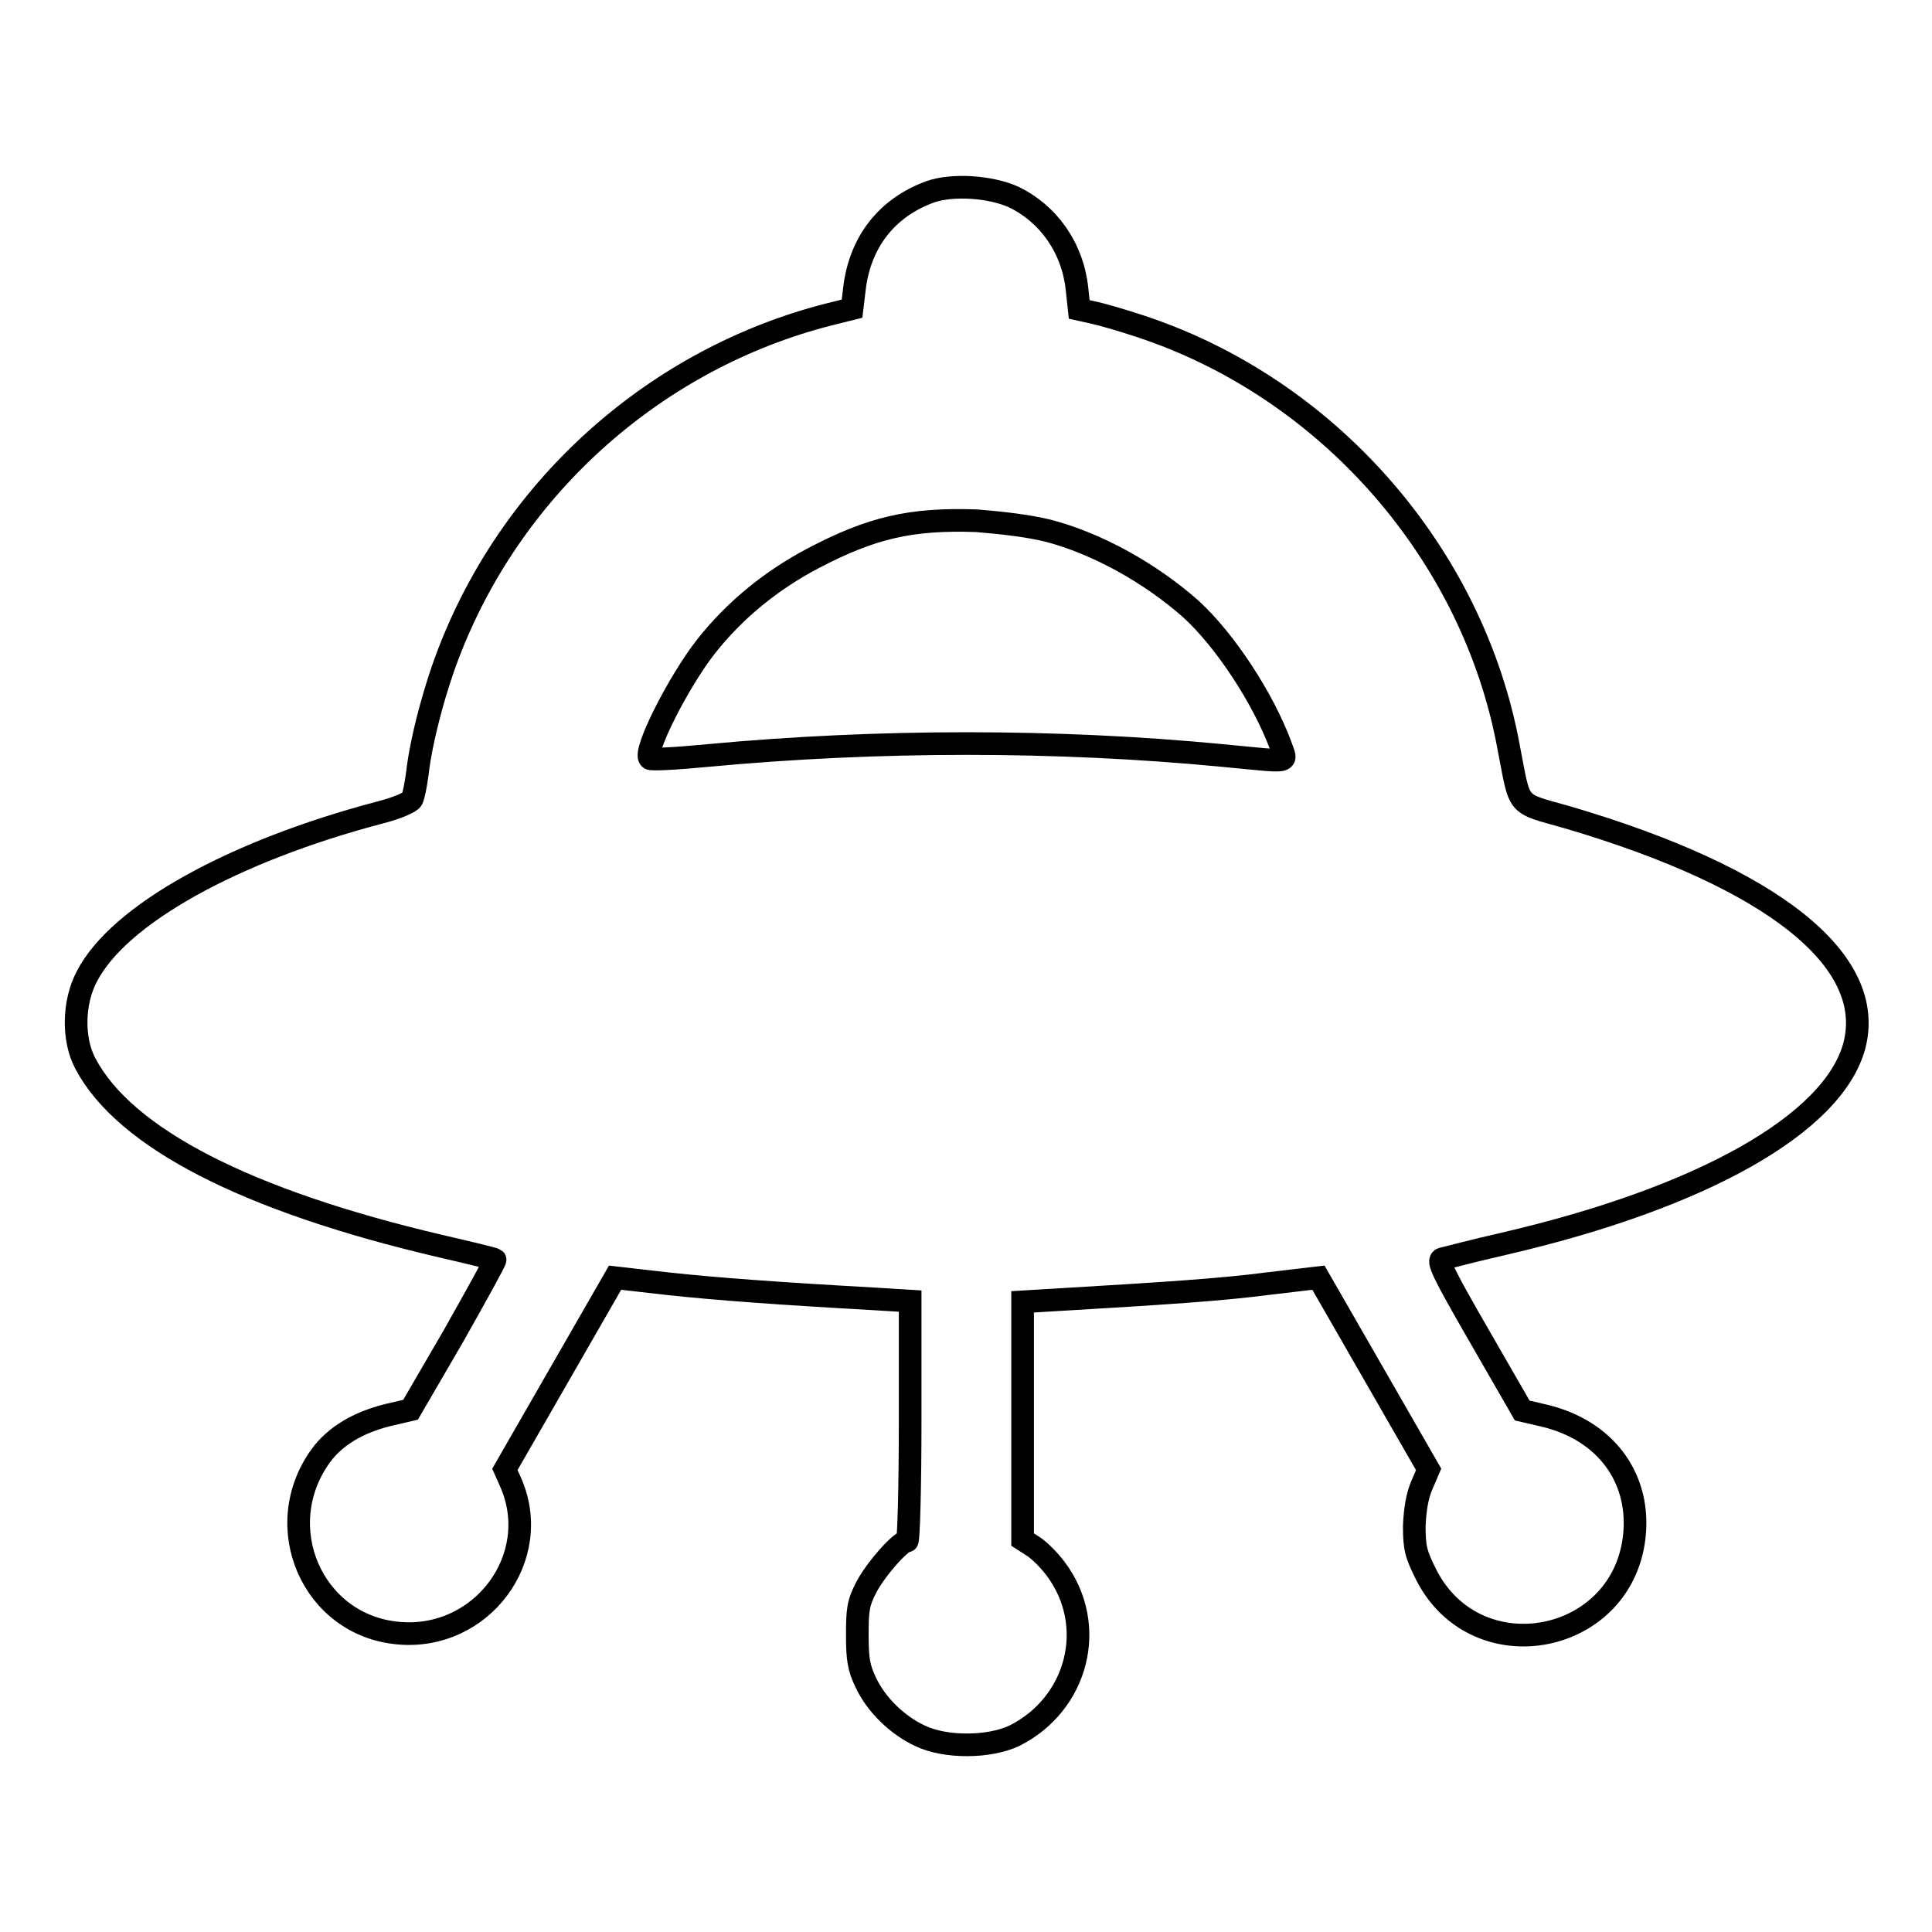 <?xml version="1.0" encoding="utf-8"?>
<!-- Svg Vector Icons : http://www.onlinewebfonts.com/icon -->
<!DOCTYPE svg PUBLIC "-//W3C//DTD SVG 1.1//EN" "http://www.w3.org/Graphics/SVG/1.1/DTD/svg11.dtd">
<svg version="1.1" xmlns="http://www.w3.org/2000/svg" xmlns:xlink="http://www.w3.org/1999/xlink" x="0px" y="0px" viewBox="0 0 256 256" enable-background="new 0 0 256 256" xml:space="preserve">
<g><g><g><path stroke-width="3" fill-opacity="0" stroke="#000000"  d="M123.3,25.4c-5.8,2.1-9.4,6.7-10.1,13l-0.3,2.5l-3.2,0.8c-22.6,5.8-41.4,22.4-50,44.2c-2,5-3.9,12.1-4.4,16.6c-0.2,1.5-0.5,3-0.7,3.4c-0.2,0.4-2,1.2-4.4,1.8c-19.3,5.1-34.5,13.5-38.7,21.7c-1.8,3.4-1.9,8.3-0.2,11.5c5.2,9.9,21.4,18.2,47,24.2c3.9,0.9,7.2,1.7,7.3,1.8c0.1,0.1-2.4,4.6-5.5,10.1l-5.7,9.8l-3,0.7c-4,1-7,2.8-8.9,5.4c-6.8,9.4-1.1,22.5,10.3,23.5c11,1,19.2-10,14.9-19.9l-0.8-1.8l7.3-12.7l7.3-12.7l7,0.8c6.5,0.7,14.7,1.3,27.2,2l4.9,0.3v15.9c0,8.8-0.2,15.9-0.4,15.9c-0.9,0-4.2,3.8-5.4,6.1c-1.1,2.1-1.2,3-1.2,6.4c0,3.2,0.2,4.3,1.1,6.2c1.4,3,4.2,5.7,7.2,7.1c3.3,1.6,9.1,1.6,12.5,0c8.4-4.2,11.1-14.6,5.5-22.1c-0.9-1.2-2.2-2.5-3-3l-1.4-0.9v-15.8v-15.7l5-0.3c13.5-0.8,21.3-1.3,27.4-2.1l6.8-0.8l7.3,12.7l7.3,12.7l-0.9,2.1c-0.6,1.4-0.9,3.1-1,5.4c0,2.9,0.2,3.7,1.6,6.5c6.7,13.1,26.4,9.2,27.6-5.6c0.6-7.5-4-13.6-11.9-15.5l-3-0.7l-5.7-9.9c-4.9-8.5-5.6-10-4.9-10.2c0.5-0.1,4.2-1.1,8.2-2c26.3-6.1,43.6-15.9,46.4-26.2c3-11.3-10.8-22.3-38-30.3c-7-2-6.2-1.1-7.8-9.3c-4.7-25.6-23.9-47.6-48.9-55.8c-2.4-0.8-5.2-1.6-6.2-1.8l-1.8-0.4l-0.3-2.8c-0.6-5.4-3.8-9.9-8.4-12.1C131.2,24.7,126.2,24.4,123.3,25.4z M138.8,70.3c6.6,1.7,13.7,5.7,19,10.4c4.6,4.2,9.6,11.9,11.9,18.1c0.8,2.4,1.7,2.2-7.8,1.3c-21.9-2.1-45.5-2.1-68,0c-4.1,0.4-7.7,0.6-7.8,0.4c-0.9-0.9,3.8-10.2,7.5-14.9c3.8-4.8,8.6-8.7,14.1-11.6c7.8-4.1,13-5.3,21.7-5C133.1,69.3,136.3,69.7,138.8,70.3z"/></g></g></g>
</svg>